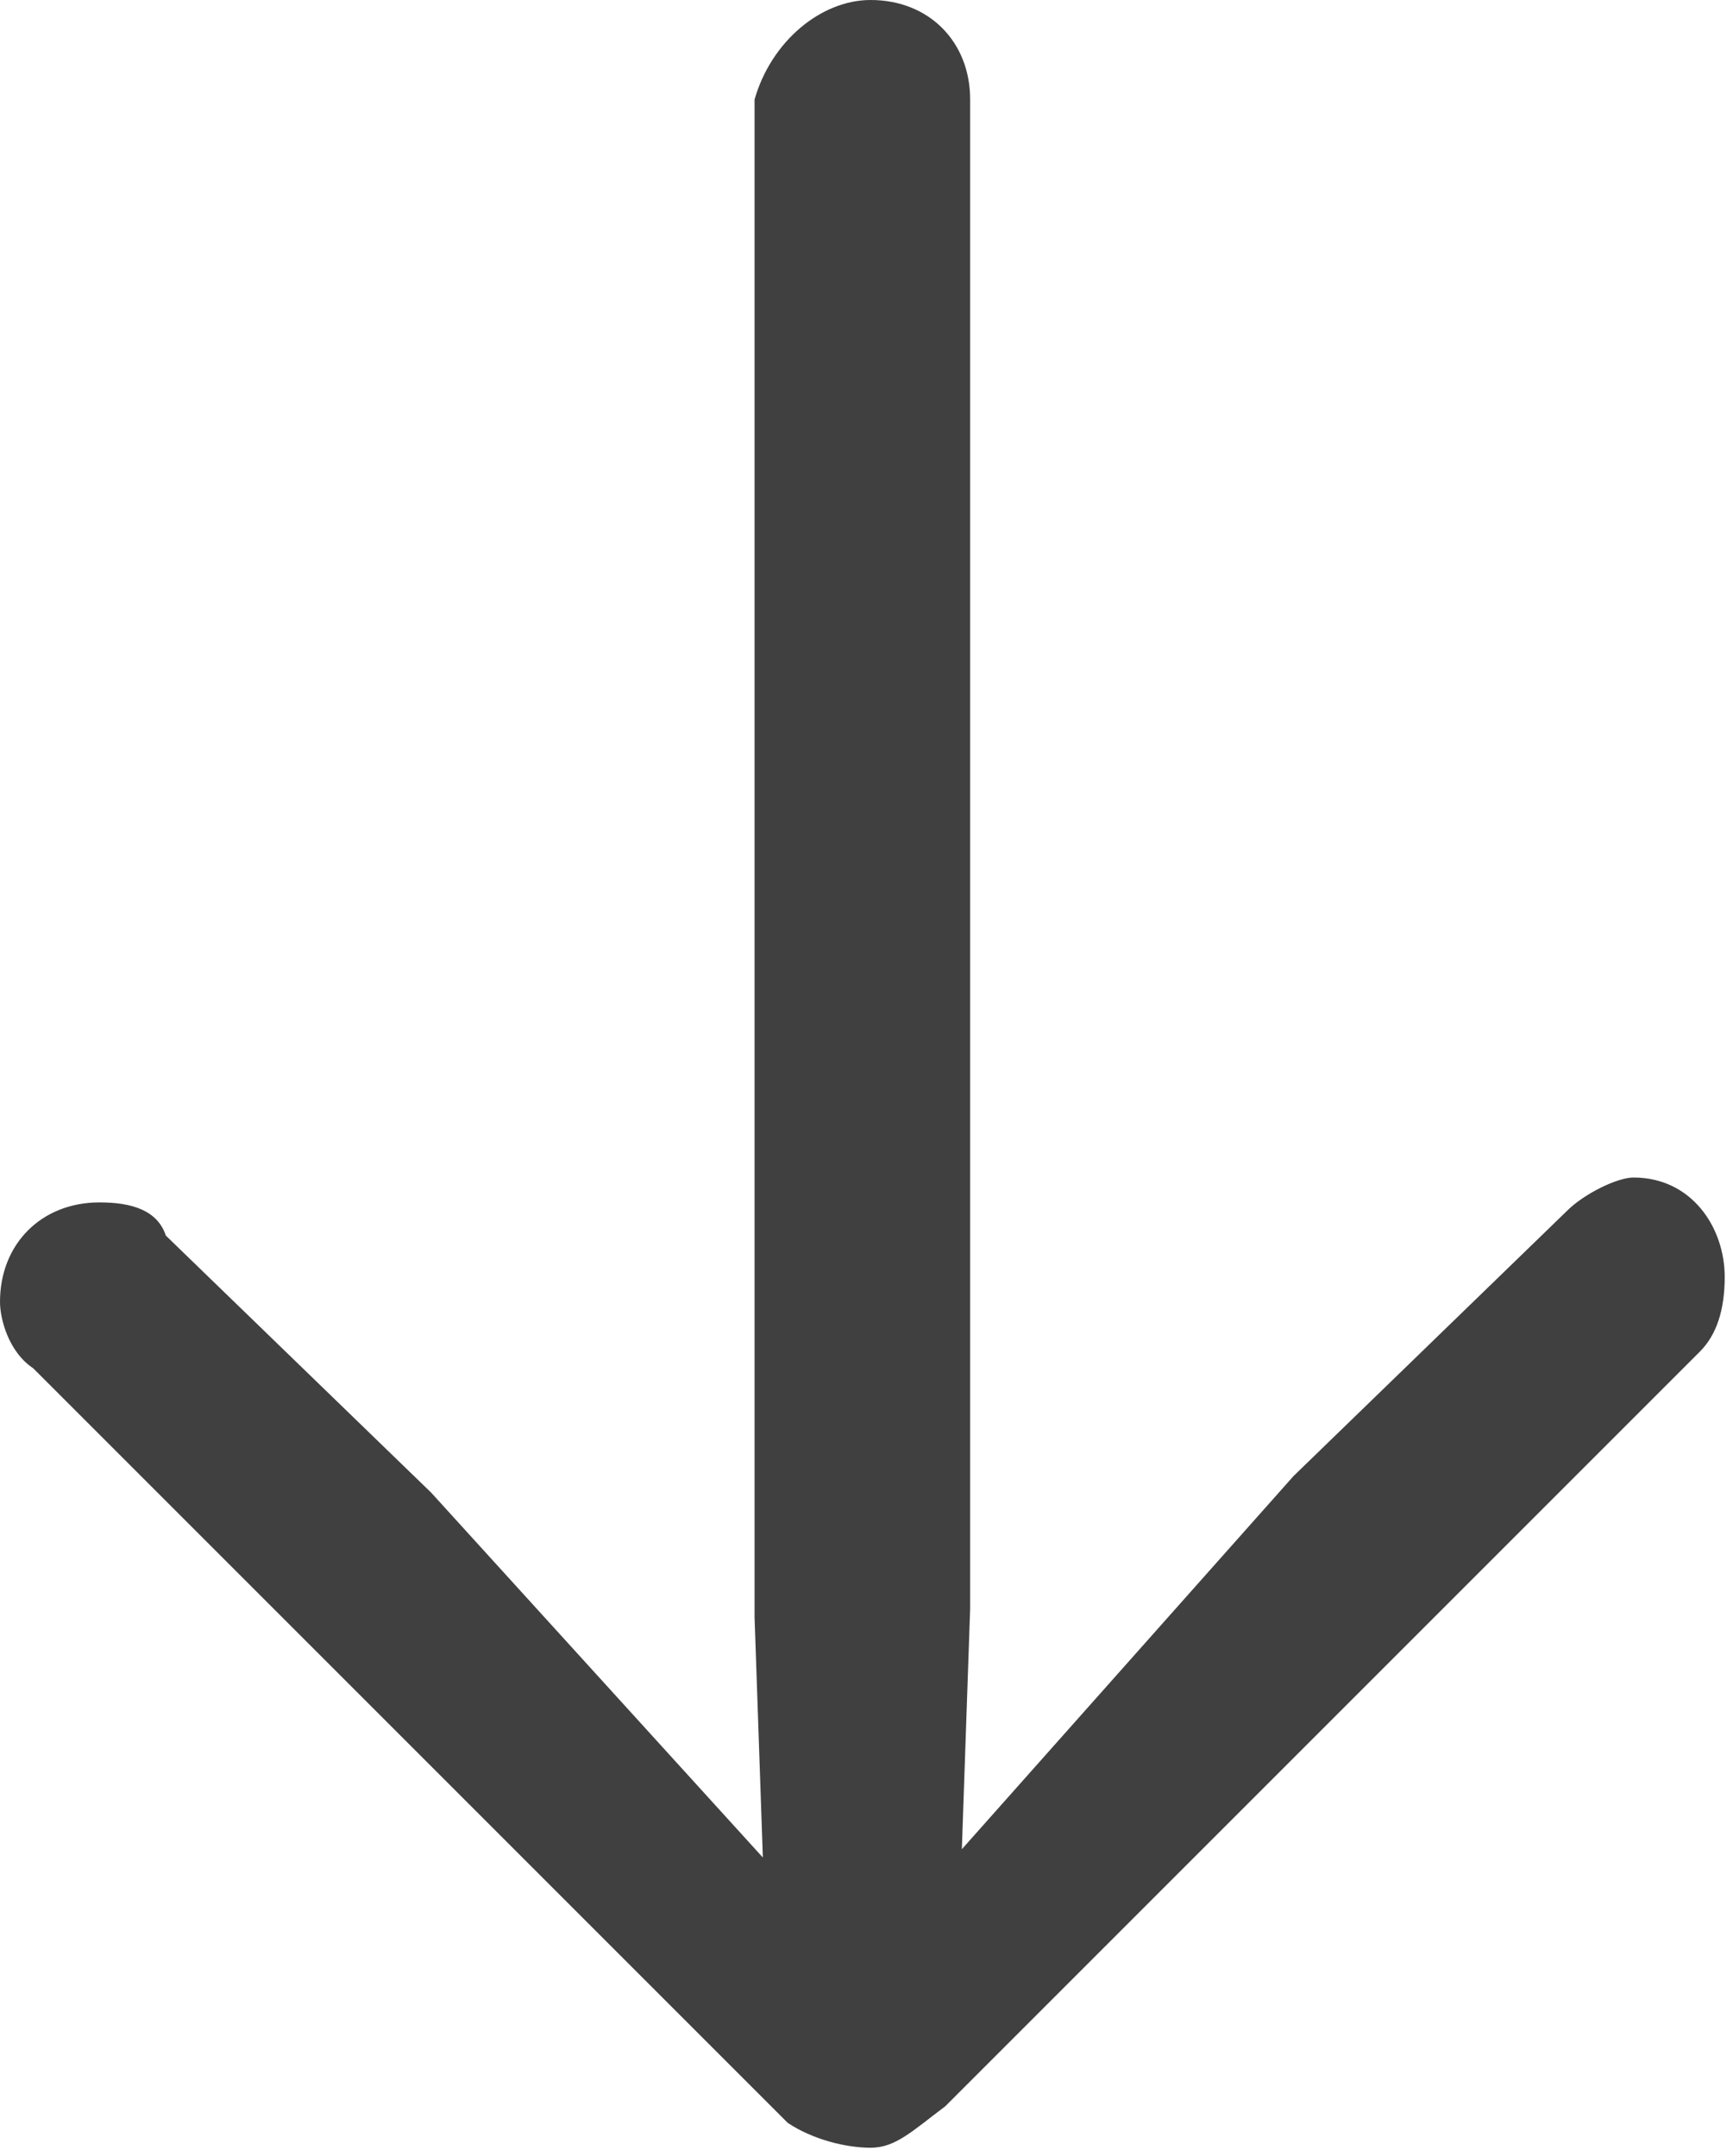 <?xml version="1.0" encoding="utf-8"?>
<!-- Generator: Adobe Illustrator 26.0.0, SVG Export Plug-In . SVG Version: 6.00 Build 0)  -->
<svg version="1.1" id="Ebene_1" xmlns="http://www.w3.org/2000/svg" xmlns:xlink="http://www.w3.org/1999/xlink" x="0px" y="0px"
	 viewBox="0 0 20.9 26" style="enable-background:new 0 0 20.9 26;" xml:space="preserve">
<style type="text/css">
	.fill{fill-rule:evenodd;clip-rule:evenodd;fill:#404040;}
</style>
<path class="fill" d="M10.5,0c0.7,0,1.2,0.5,1.2,1.2v18.2l-0.1,2.9l4-4.5l3.3-3.2c0.2-0.2,0.6-0.4,0.8-0.4c0.7,0,1.1,0.6,1.1,1.2
	c0,0.4-0.1,0.7-0.3,0.9l-9.1,9.1c-0.4,0.3-0.6,0.5-0.9,0.5s-0.7-0.1-1-0.3l-9.1-9.1C0.1,16.3,0,15.9,0,15.7c0-0.7,0.5-1.2,1.2-1.2
	c0.4,0,0.7,0.1,0.8,0.4L5.2,18l4,4.4l-0.1-2.9V1.2C9.3,0.5,9.9,0,10.5,0z"/>
</svg>
